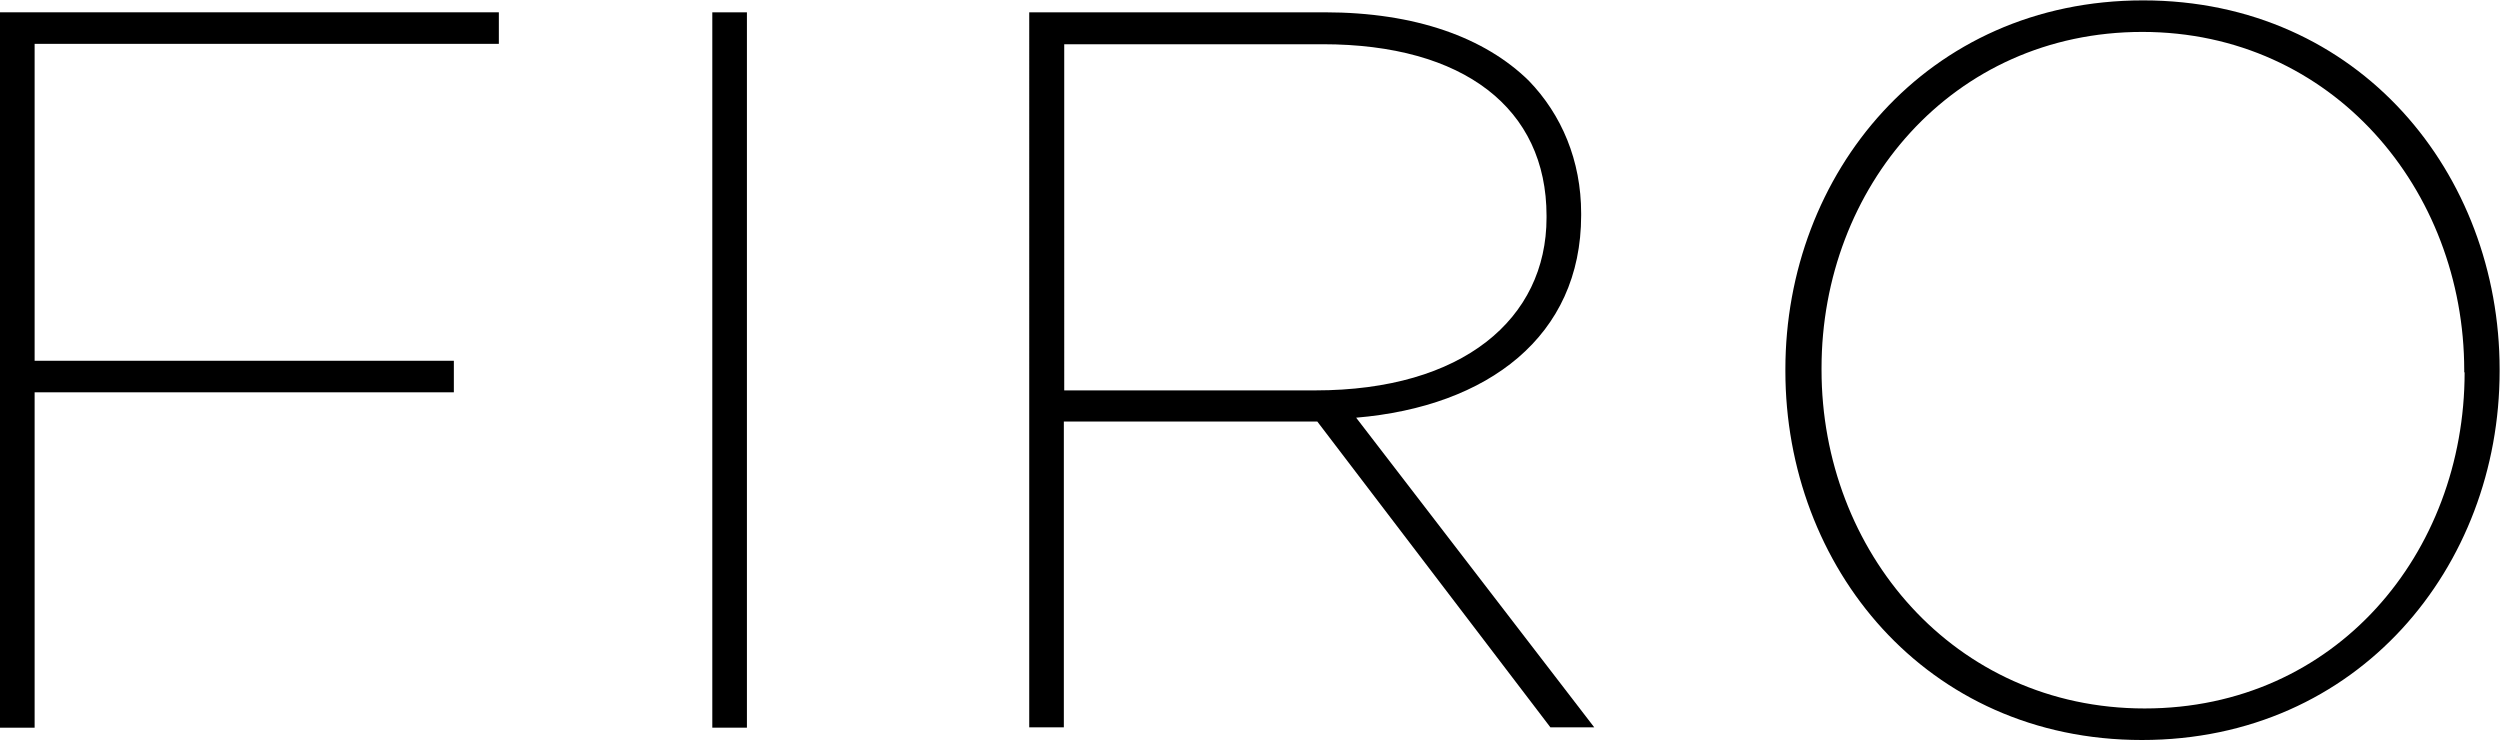 <?xml version="1.0" encoding="UTF-8"?><svg xmlns="http://www.w3.org/2000/svg" viewBox="0 0 65 19.24"><g id="a"/><g id="b"><g id="c"><g><path d="M0,.32H12.97v.82H.9V9.38H11.8v.82H.9v8.72H0V.32Z"/><path d="M18.52,.32h.9V18.92h-.9V.32Z"/><path d="M26.76,.32h7.68c2.37,0,4.17,.66,5.31,1.78,.85,.88,1.36,2.07,1.36,3.45v.05c0,3.14-2.42,4.97-5.85,5.26l6.19,8.05h-1.14l-6.06-7.95h-6.59v7.95h-.9V.32Zm7.44,9.83c3.83,0,6.01-1.86,6.01-4.49v-.05c0-2.79-2.15-4.46-5.82-4.46h-6.72V10.15h6.54Z"/><path d="M46.42,9.65v-.05c0-5.08,3.67-9.59,9.3-9.59s9.27,4.52,9.27,9.59v.05c0,5.08-3.67,9.59-9.3,9.59s-9.27-4.52-9.27-9.59Zm17.65,.03v-.05c0-4.7-3.43-8.8-8.37-8.8s-8.34,4.04-8.34,8.74v.05c0,4.7,3.43,8.8,8.4,8.8s8.32-4.04,8.32-8.74Z"/></g></g></g></svg>
